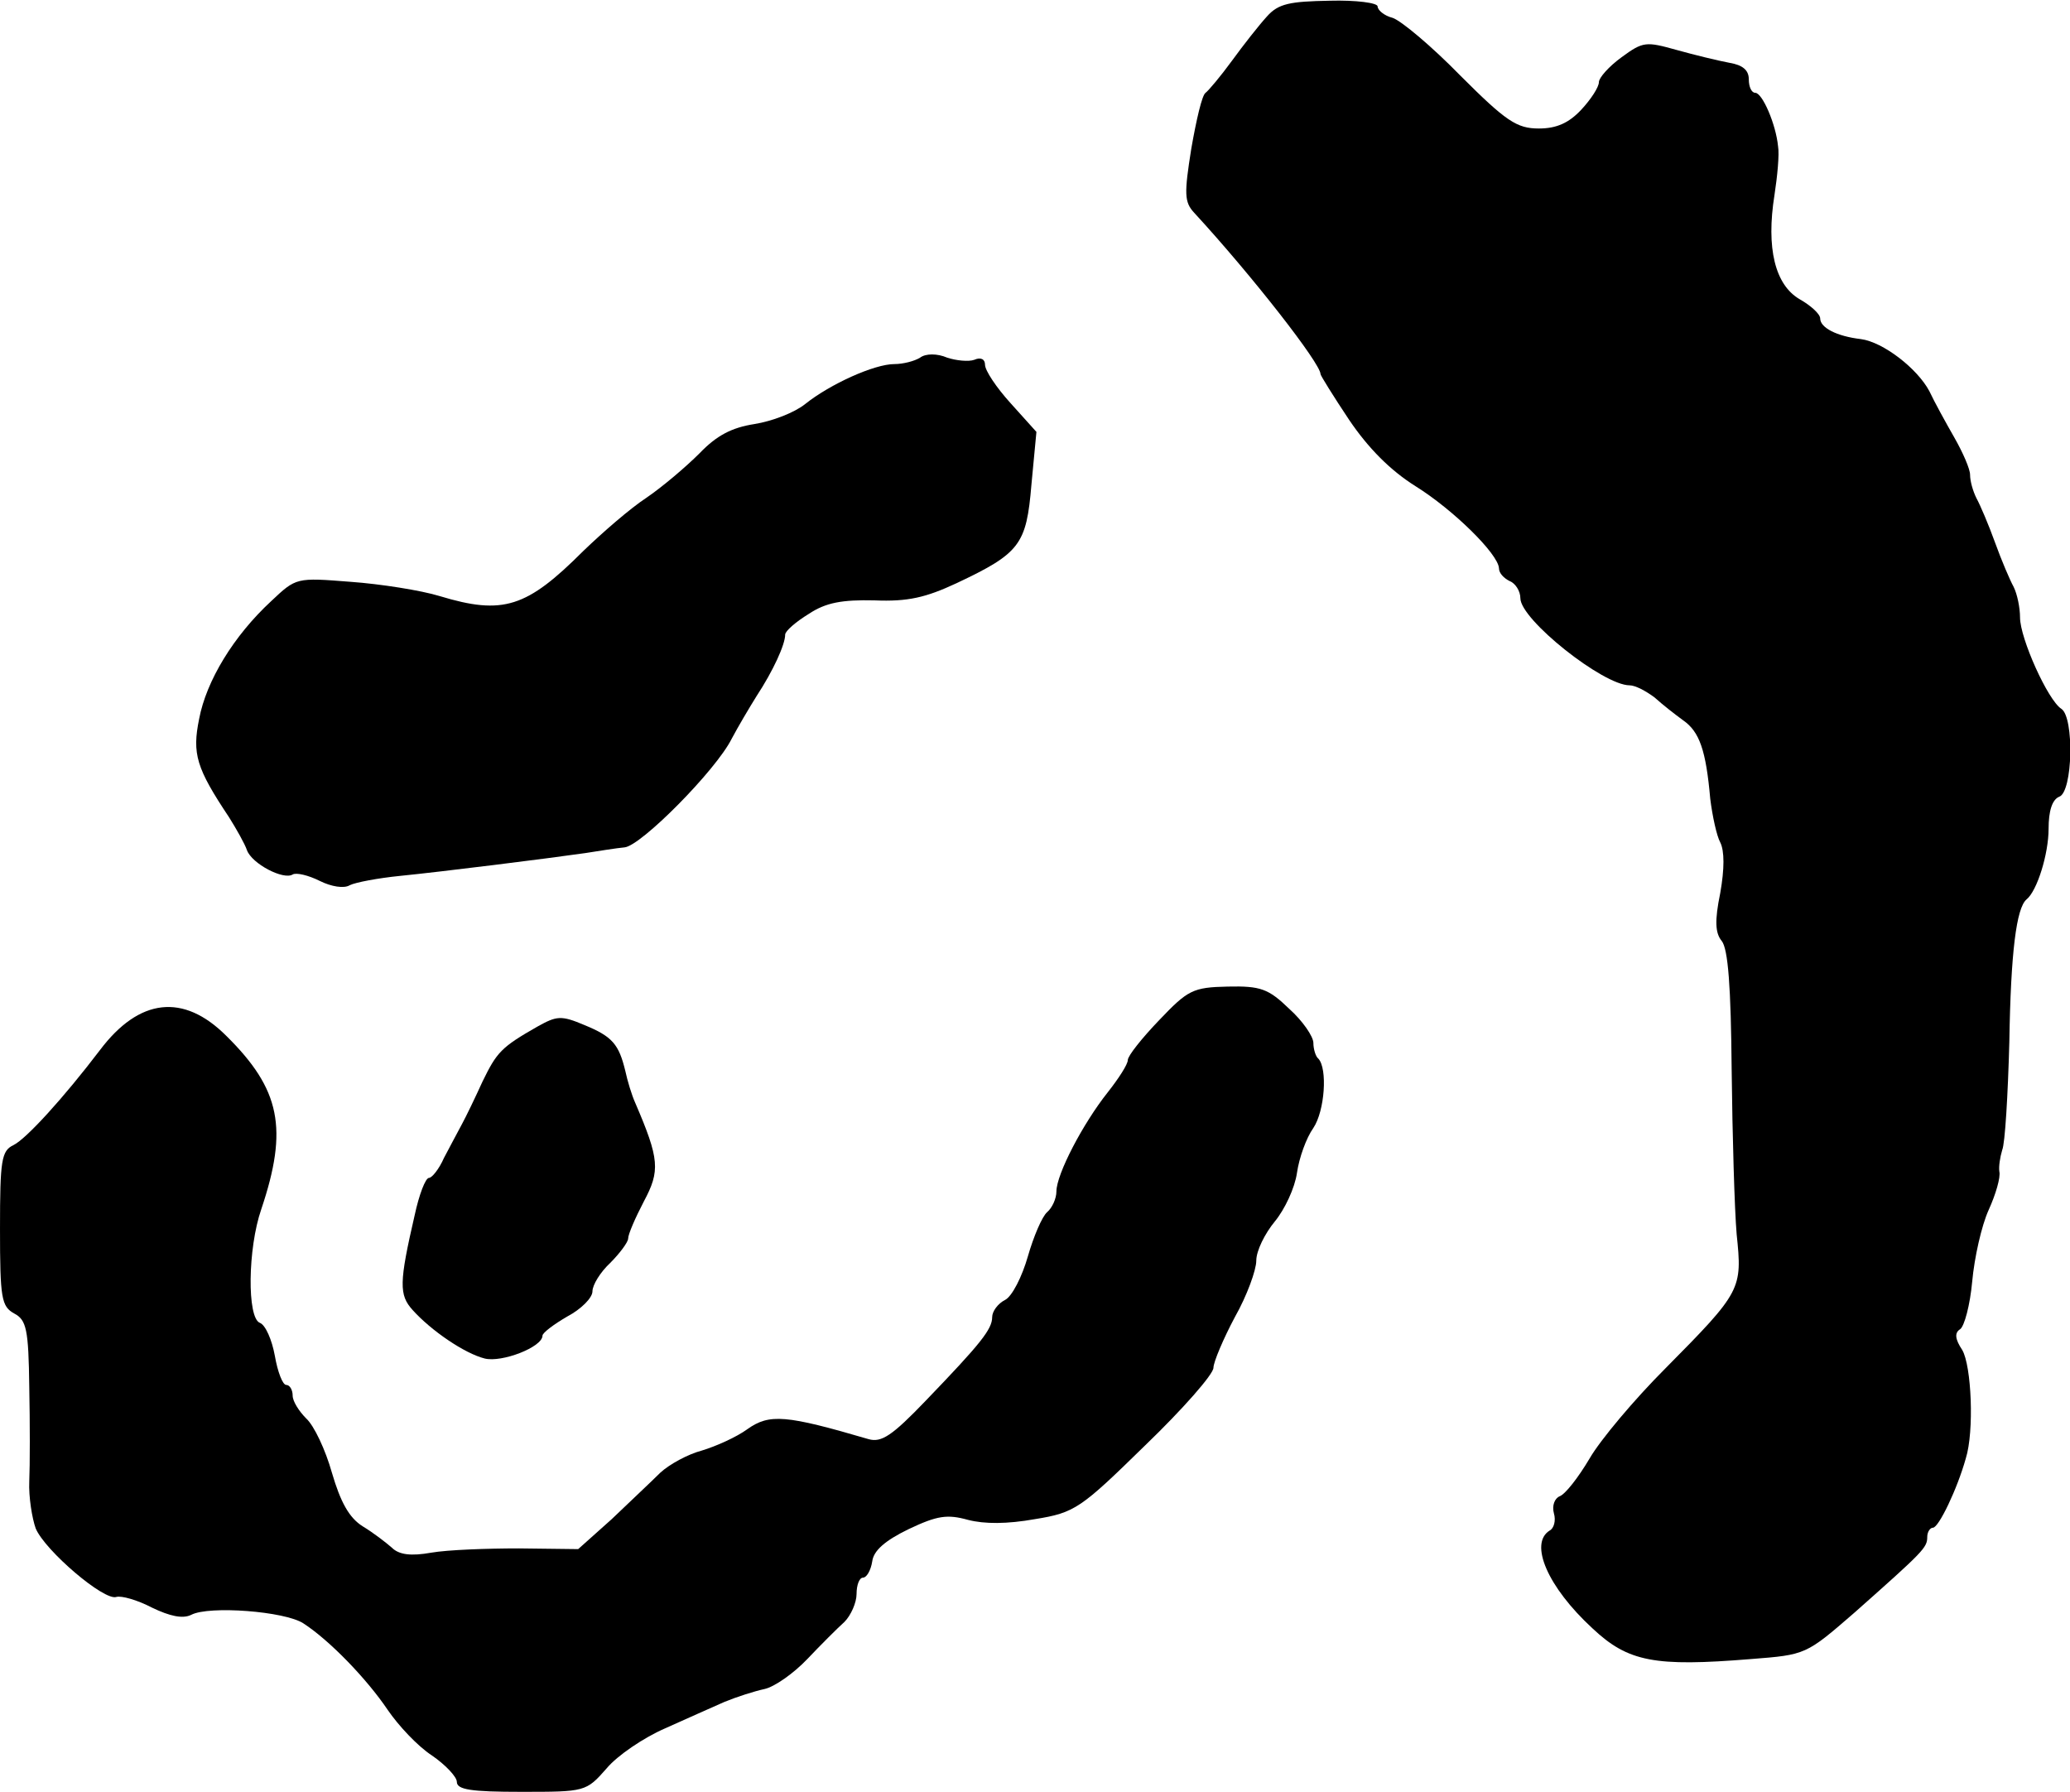 <?xml version="1.0" standalone="no"?>
<!DOCTYPE svg PUBLIC "-//W3C//DTD SVG 20010904//EN"
 "http://www.w3.org/TR/2001/REC-SVG-20010904/DTD/svg10.dtd">
<svg version="1.0" xmlns="http://www.w3.org/2000/svg"
 width="290pt" height="251pt" viewBox="0 0 290 251"
 preserveAspectRatio="xMidYMid meet">
<g transform="translate(0,251) scale(0.1,-0.1)"
fill="#000000" stroke="none">
<path d="M1775 2487 c-11 -12 -33 -40 -49 -62 -16 -22 -33 -42 -37 -45 -5 -3
-13 -38 -20 -78 -10 -63 -10 -75 4 -90 81 -88 177 -211 177 -226 0 -2 18 -31
40 -64 27 -40 58 -71 93 -93 53 -33 116 -95 117 -115 0 -7 7 -14 15 -18 8 -3
15 -14 15 -24 0 -30 116 -122 153 -122 8 0 23 -8 35 -17 11 -10 29 -24 40 -32
23 -16 32 -42 38 -110 3 -24 9 -52 14 -61 6 -12 6 -37 0 -71 -8 -39 -7 -56 2
-67 9 -11 13 -64 14 -181 1 -91 4 -195 7 -230 8 -77 7 -80 -100 -188 -43 -43
-91 -100 -106 -126 -16 -27 -34 -50 -42 -53 -7 -3 -11 -13 -8 -24 3 -10 0 -21
-6 -24 -29 -18 -3 -79 60 -137 50 -47 87 -54 222 -43 77 6 77 6 145 65 97 86
102 91 102 106 0 7 4 13 8 13 8 0 34 54 46 97 12 38 8 130 -5 152 -10 15 -11
24 -3 29 6 4 14 34 17 67 3 33 13 78 23 100 10 22 17 46 15 54 -1 7 1 20 4 30
4 9 8 77 10 151 2 127 10 188 24 200 15 12 31 64 31 99 0 25 5 41 15 45 19 7
21 111 3 123 -19 12 -58 99 -58 128 0 14 -4 33 -9 43 -5 9 -17 37 -26 62 -9
25 -21 53 -26 62 -5 10 -9 24 -9 33 0 8 -10 31 -22 52 -12 21 -28 50 -35 65
-17 32 -65 69 -96 73 -34 4 -57 16 -57 29 0 6 -13 18 -29 27 -34 20 -47 71
-35 146 4 26 7 57 5 68 -3 31 -22 75 -32 75 -5 0 -9 8 -9 19 0 13 -9 20 -27
23 -16 3 -49 11 -74 18 -43 12 -47 12 -77 -10 -18 -13 -32 -29 -32 -35 0 -7
-11 -24 -25 -39 -17 -18 -34 -26 -59 -26 -31 0 -46 10 -110 74 -40 41 -83 77
-95 81 -12 3 -21 11 -21 16 0 5 -30 9 -67 8 -56 -1 -72 -4 -88 -22z"/>
<path d="M1289 2009 c-8 -5 -24 -9 -36 -9 -28 0 -90 -28 -125 -56 -15 -12 -46
-24 -71 -28 -32 -5 -53 -16 -77 -41 -19 -19 -52 -47 -74 -62 -23 -15 -62 -49
-89 -75 -79 -79 -112 -90 -201 -63 -26 8 -83 17 -125 20 -76 6 -76 6 -111 -27
-53 -49 -91 -112 -101 -165 -10 -49 -4 -69 42 -138 10 -16 22 -37 25 -46 7
-19 51 -42 64 -34 5 3 22 -1 38 -9 16 -8 34 -11 42 -6 8 4 40 10 70 13 60 6
204 24 260 32 19 3 44 7 55 8 23 2 128 108 150 152 9 17 25 44 35 60 23 35 40
72 40 86 0 5 15 18 33 29 24 16 47 20 92 19 47 -2 72 4 115 24 89 42 98 54
105 138 l7 74 -36 40 c-20 22 -36 46 -36 54 0 8 -6 11 -15 7 -8 -3 -26 -1 -38
3 -14 6 -30 6 -38 0z"/>
<path d="M1624 1081 c-24 -25 -44 -50 -44 -56 0 -6 -13 -26 -28 -45 -35 -44
-72 -115 -72 -139 0 -10 -6 -23 -13 -29 -7 -6 -19 -34 -27 -62 -8 -28 -22 -56
-32 -61 -10 -5 -18 -16 -18 -24 0 -17 -16 -37 -93 -117 -47 -49 -62 -59 -80
-54 -116 34 -139 36 -170 14 -15 -11 -44 -24 -64 -30 -19 -5 -45 -19 -58 -31
-12 -12 -43 -41 -68 -65 l-47 -42 -83 1 c-45 0 -100 -2 -123 -6 -28 -5 -45 -3
-55 7 -8 7 -26 21 -41 30 -19 12 -31 34 -43 75 -9 32 -25 66 -36 76 -10 10
-19 24 -19 32 0 8 -4 15 -9 15 -5 0 -12 18 -16 41 -4 22 -13 43 -21 46 -18 7
-17 104 2 159 38 113 27 168 -49 243 -60 60 -122 53 -177 -20 -51 -67 -103
-124 -121 -133 -17 -8 -19 -21 -19 -117 0 -98 2 -109 20 -119 17 -9 20 -22 21
-103 1 -50 1 -110 0 -132 -1 -22 4 -52 9 -66 13 -31 96 -102 113 -96 7 2 29
-4 50 -15 25 -12 43 -16 55 -10 25 13 131 5 157 -12 37 -24 89 -78 118 -121
15 -22 42 -51 62 -64 19 -13 35 -30 35 -37 0 -11 20 -14 90 -14 90 0 91 0 120
33 15 18 52 43 82 56 29 13 67 30 83 37 17 7 42 15 56 18 14 3 41 22 60 42 19
20 42 43 52 52 9 9 17 27 17 39 0 13 4 23 9 23 5 0 11 10 13 23 2 15 18 29 51
45 40 19 54 21 83 13 23 -6 55 -6 94 1 56 9 64 15 154 103 53 51 96 100 96
109 0 8 14 41 30 71 17 30 30 66 30 79 0 14 12 38 26 55 14 17 28 47 31 68 3
21 13 49 23 63 16 24 20 83 7 97 -4 3 -7 14 -7 22 0 9 -15 31 -34 48 -29 28
-40 32 -86 31 -49 -1 -56 -5 -96 -47z"/>
<path d="M753 1072 c-51 -29 -57 -36 -77 -77 -10 -22 -23 -49 -29 -60 -6 -11
-17 -32 -25 -47 -7 -16 -17 -28 -21 -28 -5 0 -14 -24 -20 -52 -22 -95 -22
-112 -3 -133 26 -29 73 -61 101 -68 24 -6 81 16 81 32 0 4 16 16 35 27 19 10
35 26 35 35 0 9 11 27 25 40 13 13 25 29 25 34 0 6 10 29 22 52 23 43 22 59
-12 138 -5 11 -11 31 -14 45 -9 37 -18 48 -57 64 -33 14 -39 13 -66 -2z"/>
</g>
</svg>
